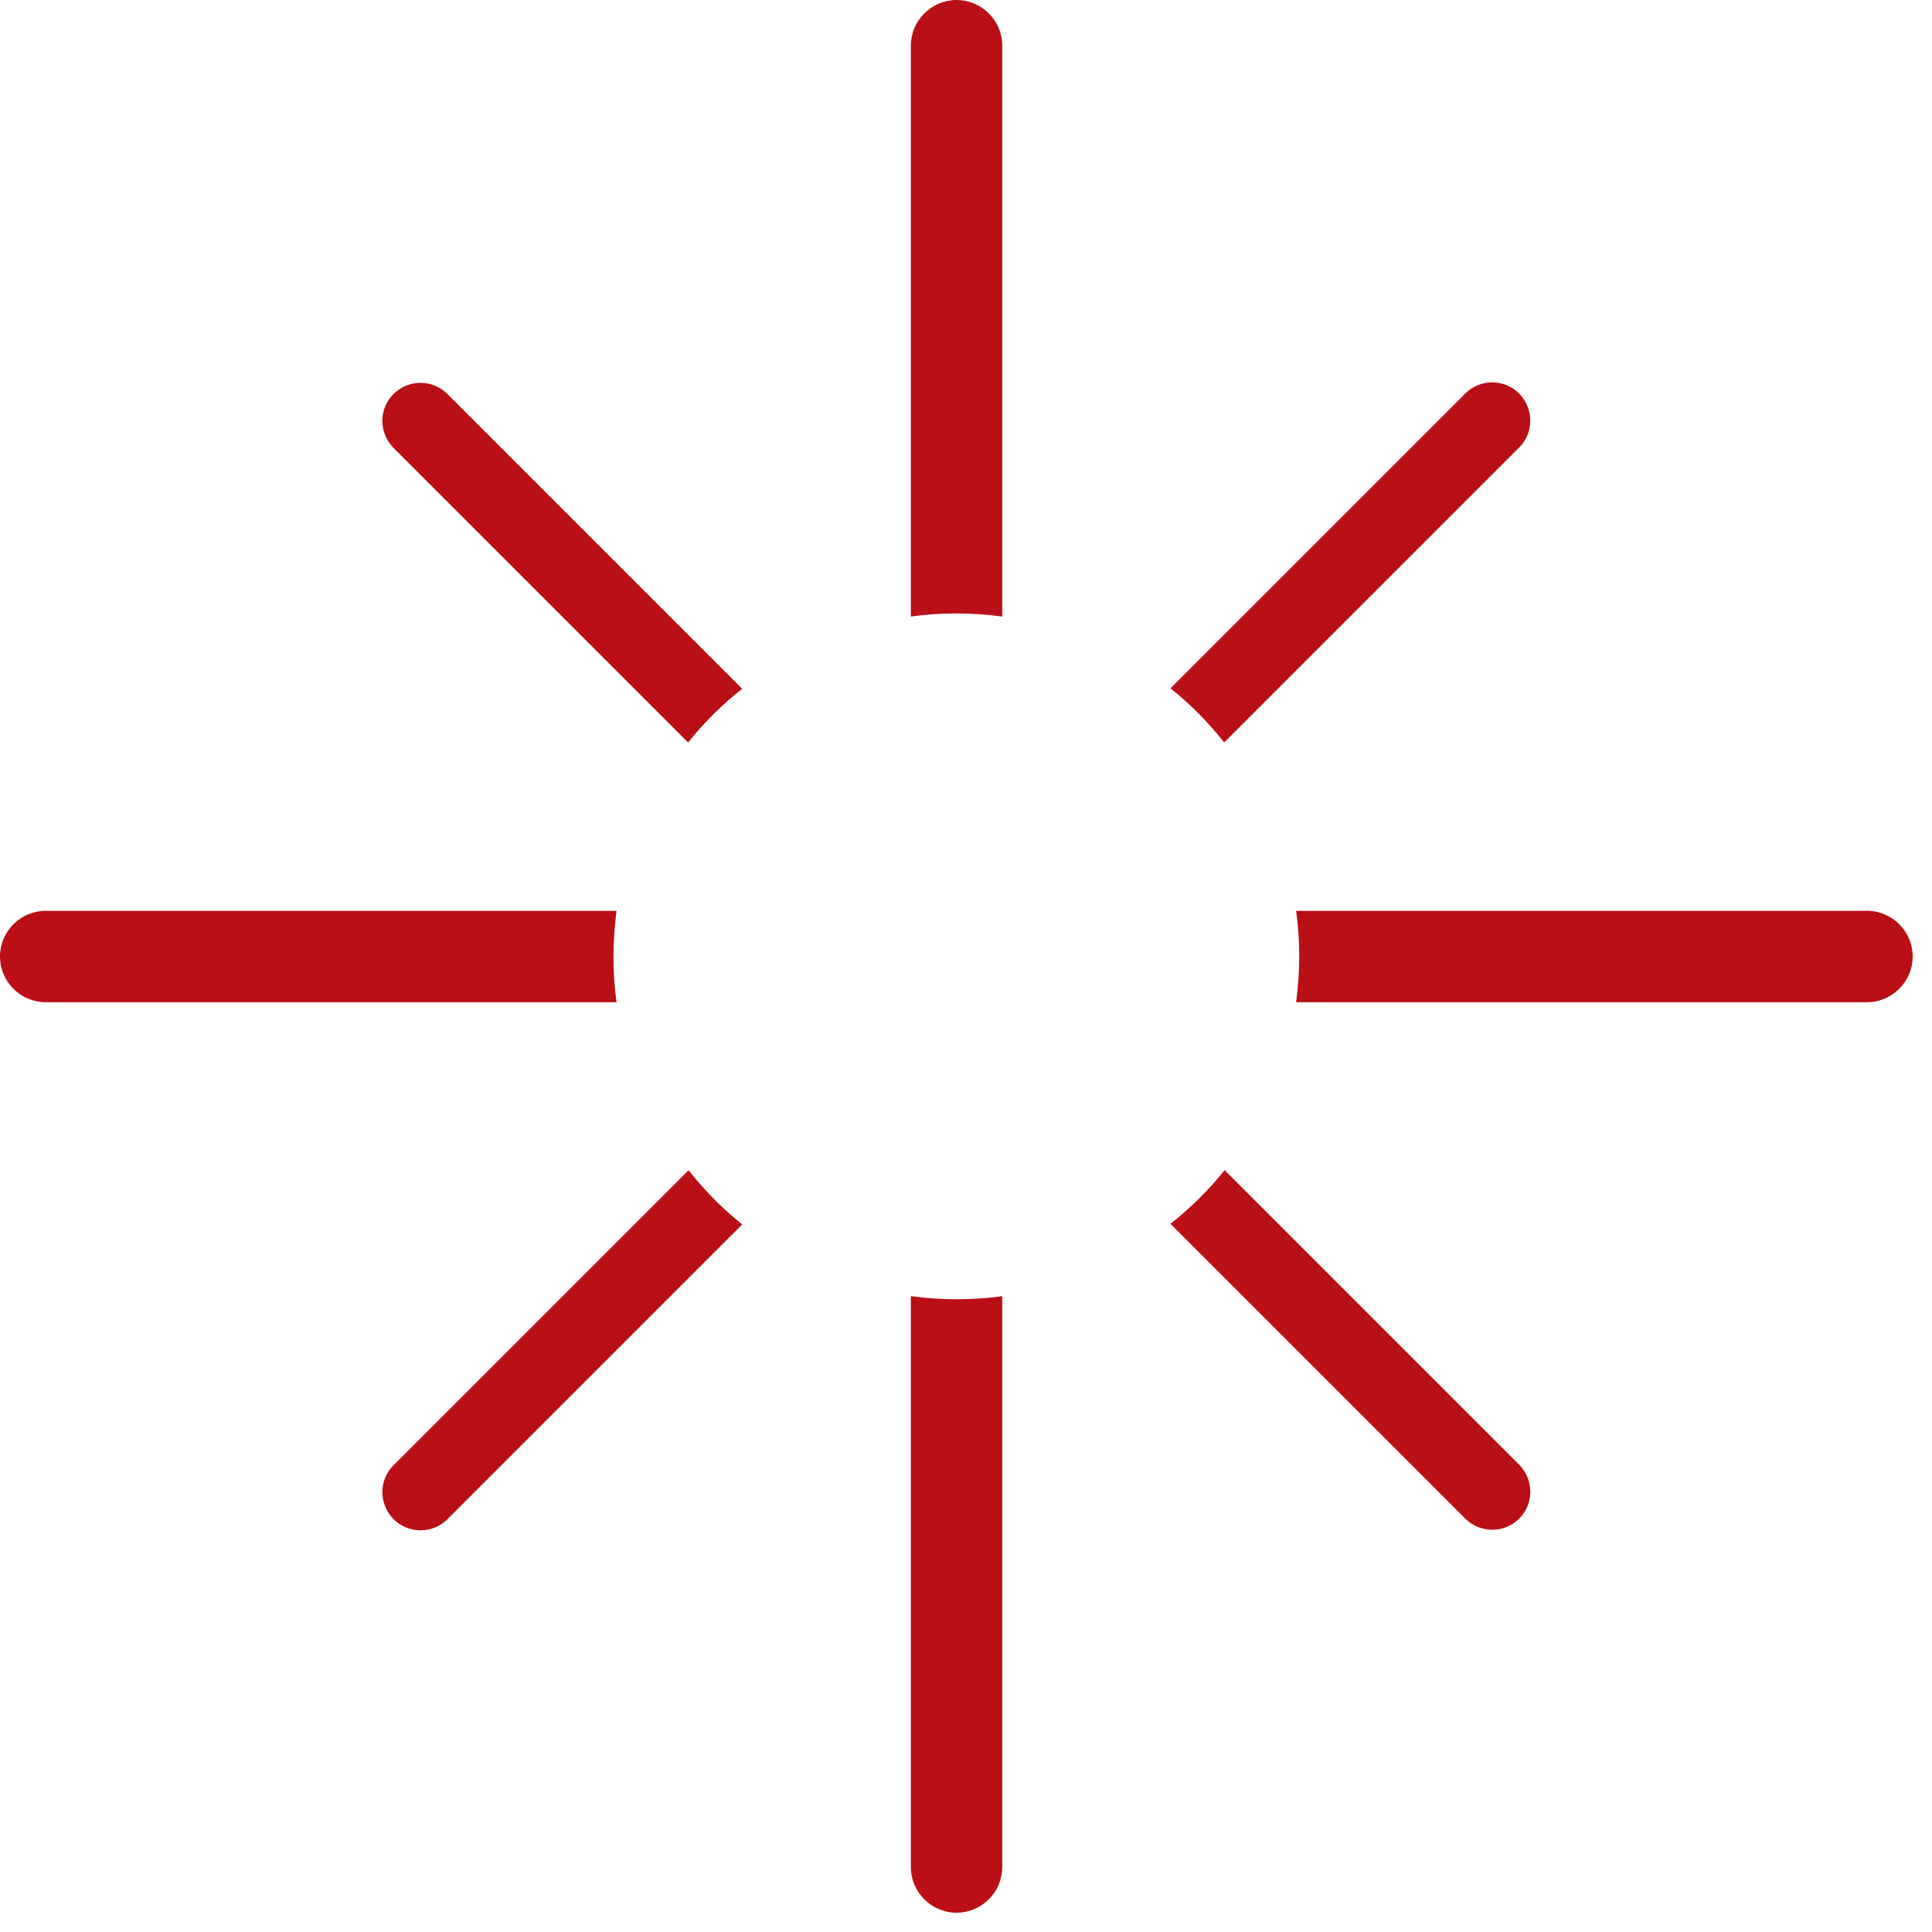 <?xml version="1.0" encoding="UTF-8"?> <svg xmlns="http://www.w3.org/2000/svg" width="48" height="48" viewBox="0 0 48 48" fill="none"><path d="M24.901 15.318V1.135C24.901 0.511 24.39 0 23.765 0C23.141 0 22.63 0.511 22.63 1.135V15.318C23.368 15.215 24.129 15.215 24.901 15.318Z" fill="#BA0F14"></path><path d="M15.318 22.629H1.135C0.511 22.629 0 23.14 0 23.764C0 24.389 0.511 24.9 1.135 24.9H15.318C15.215 24.162 15.215 23.401 15.318 22.629Z" fill="#BA0F14"></path><path d="M46.384 22.629H32.202C32.304 23.367 32.304 24.128 32.202 24.9H46.384C47.009 24.9 47.52 24.389 47.52 23.764C47.52 23.14 47.009 22.629 46.384 22.629Z" fill="#BA0F14"></path><path d="M22.63 32.203V46.385C22.63 47.01 23.141 47.521 23.765 47.521C24.39 47.521 24.901 47.01 24.901 46.385V32.203C24.163 32.305 23.402 32.305 22.63 32.203Z" fill="#BA0F14"></path><path d="M17.101 18.441C17.498 17.941 17.952 17.498 18.44 17.112L11.117 9.789C10.753 9.425 10.152 9.414 9.777 9.789C9.402 10.163 9.413 10.754 9.777 11.128L17.101 18.452V18.441Z" fill="#BA0F14"></path><path d="M30.42 18.44L37.744 11.117C38.118 10.742 38.107 10.152 37.744 9.777C37.38 9.413 36.779 9.402 36.404 9.777L29.08 17.101C29.58 17.498 30.023 17.952 30.409 18.44H30.42Z" fill="#BA0F14"></path><path d="M17.101 29.08L9.777 36.404C9.402 36.779 9.413 37.369 9.777 37.744C10.14 38.107 10.742 38.118 11.117 37.744L18.44 30.42C17.941 30.023 17.498 29.568 17.112 29.08H17.101Z" fill="#BA0F14"></path><path d="M30.42 29.078C30.023 29.577 29.568 30.02 29.08 30.406L36.404 37.73C36.767 38.093 37.369 38.105 37.744 37.73C38.118 37.355 38.107 36.765 37.744 36.39L30.42 29.066V29.078Z" fill="#BA0F14"></path></svg> 
